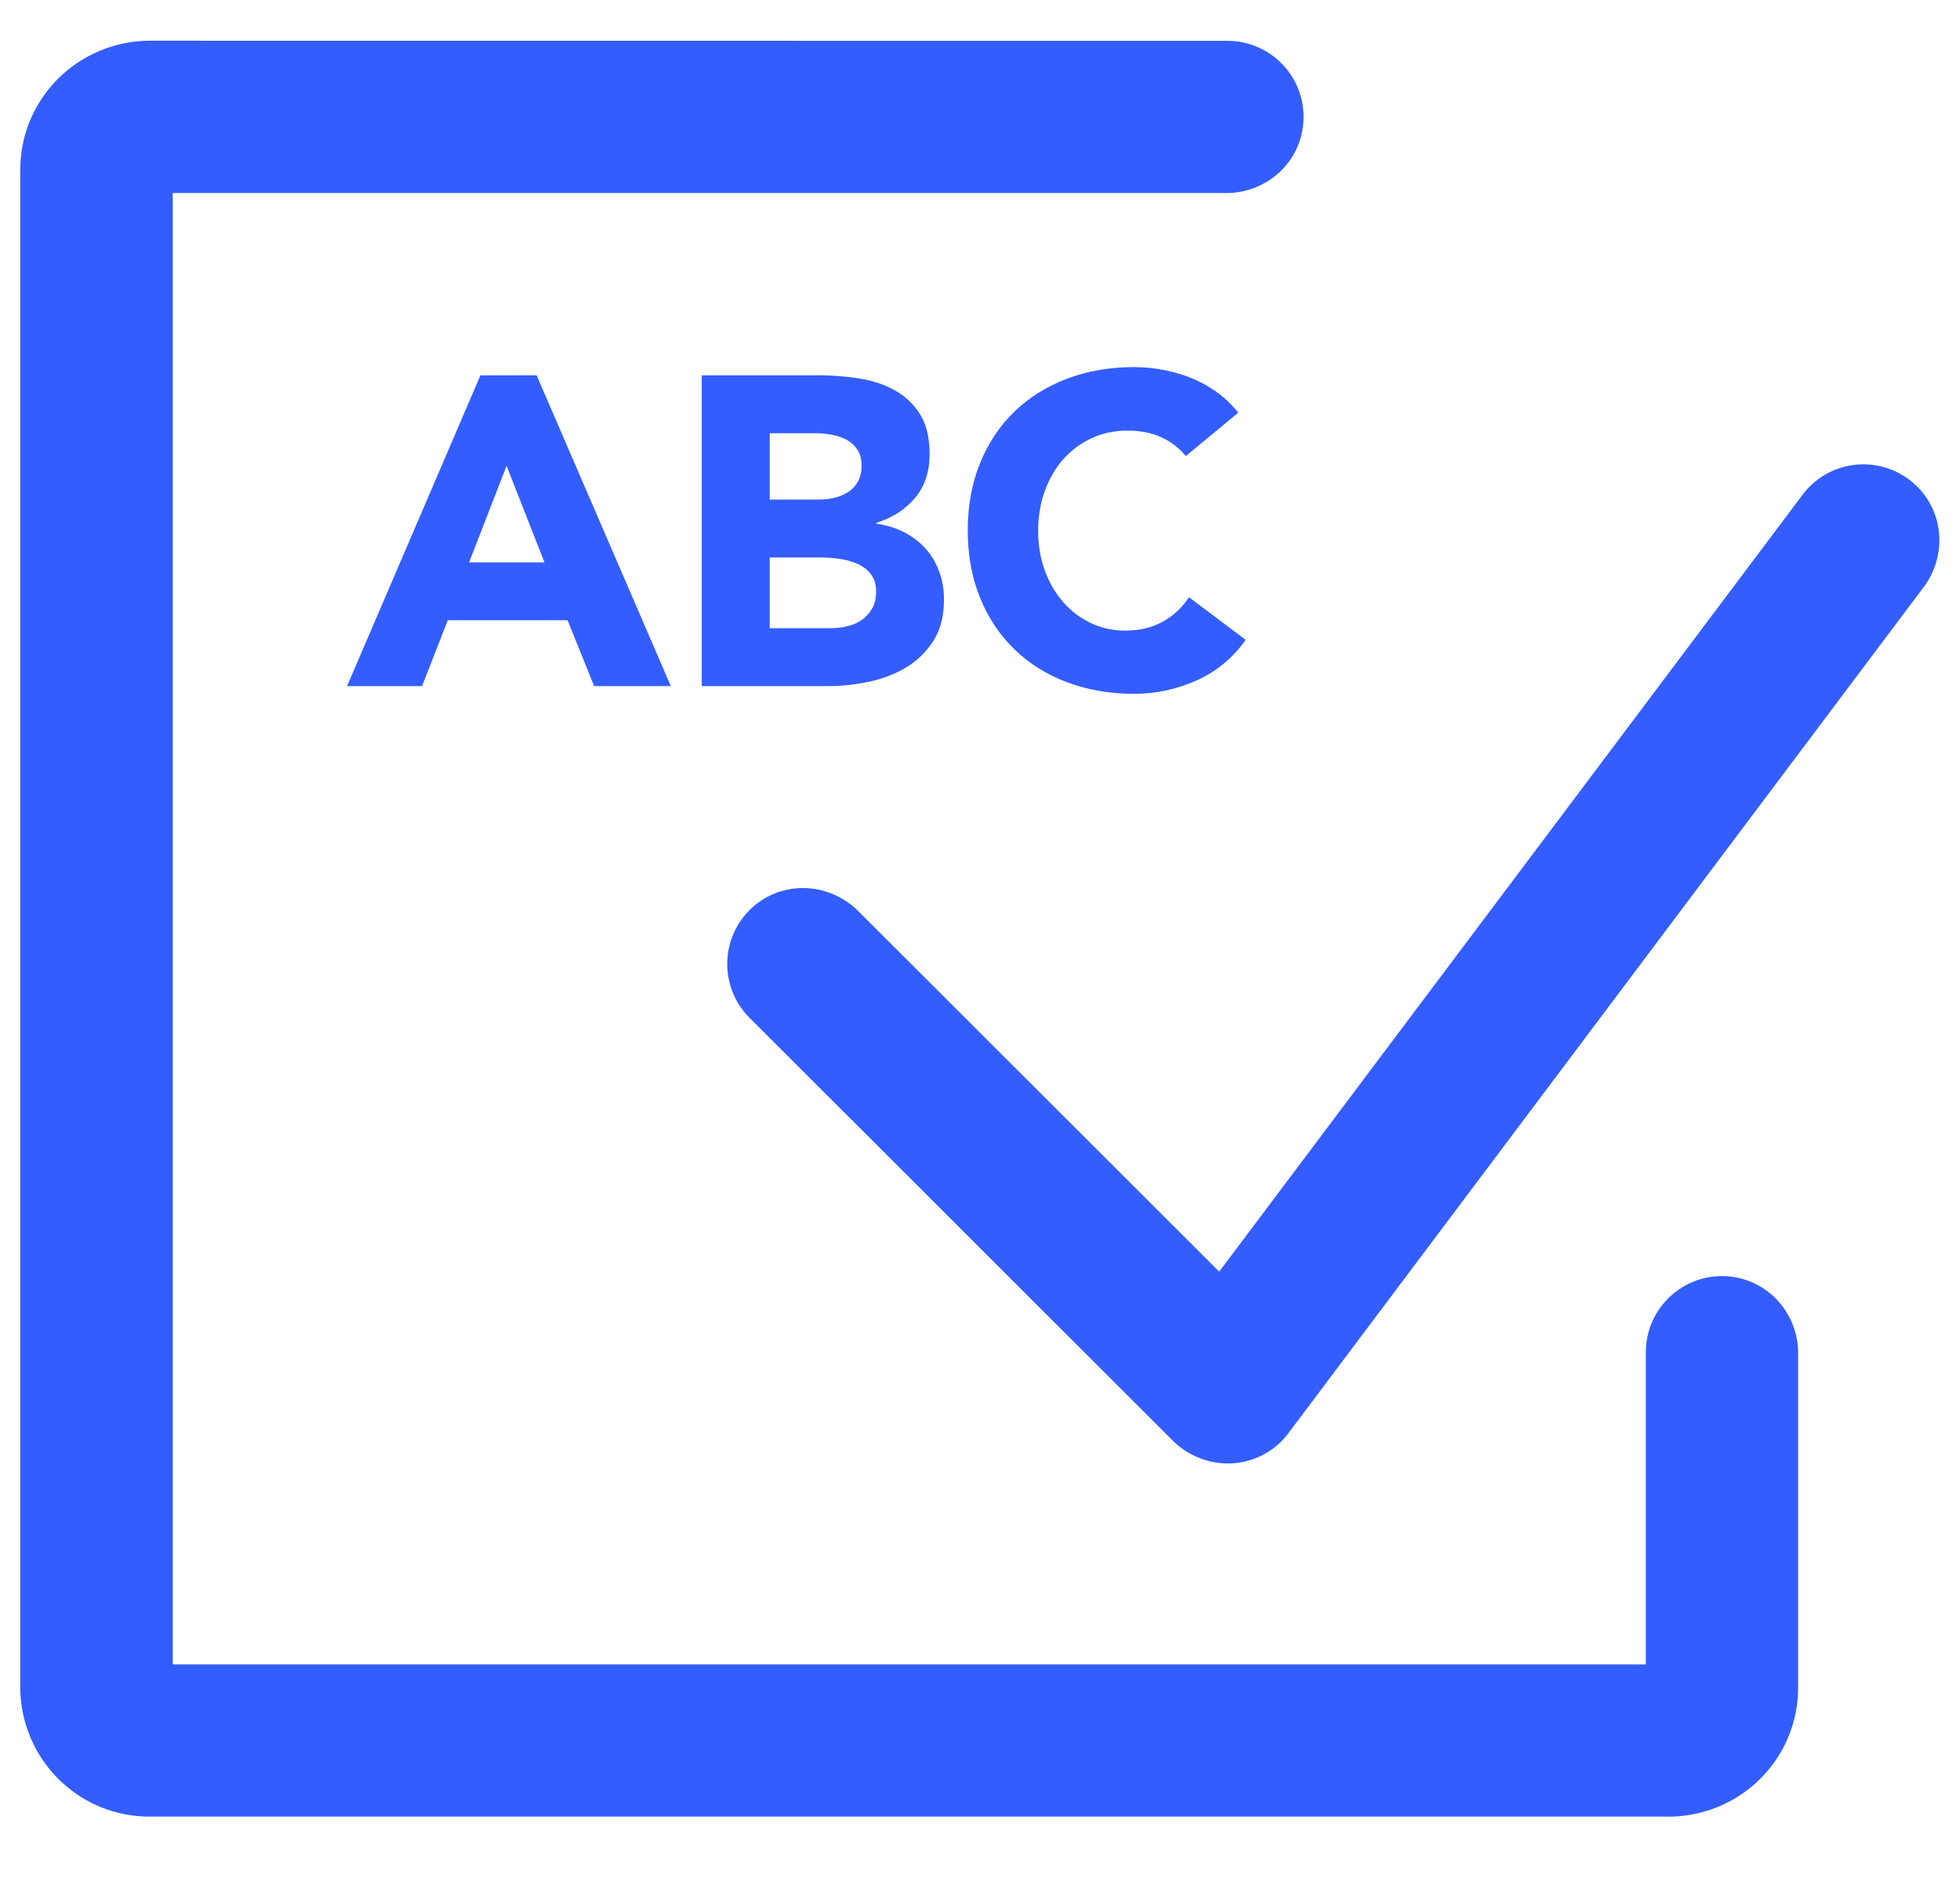 <svg fill="none" height="23" viewBox="0 0 24 23" width="24" xmlns="http://www.w3.org/2000/svg"><path clip-rule="evenodd" d="m15.029.5c.515 0 .933.417.933.932 0 .469-.347.861-.824.925l-.05.005-.059.002-12.914-0v18.021h18.038l0-3.823c0-.482.366-.878.834-.927l.049-.004.05-.001c.469 0 .861.347.925.824l.005.05.002.059v4.107c0 .825-.634 1.507-1.46 1.575l-.058.004-.064.001h-18.606c-.826 0-1.508-.634-1.577-1.459l-.004-.058-.001-.064v-18.589c0-.825.634-1.507 1.46-1.576l.058-.004.064-.001zm7.043 5.56c.309-.412.893-.495 1.305-.186.373.28.48.789.249 1.208l-.027.046-.035.051-7.788 10.375c-.311.414-.896.493-1.319.175l-.042-.033-.045-.042-5.192-5.188c-.364-.364-.364-.955 0-1.319.328-.328.845-.362 1.229-.077l.042.033.048.044 4.432 4.428zm-7.552-.474c-.082-.1-.182-.177-.301-.231-.119-.054-.257-.081-.413-.081s-.301.03-.435.091c-.133.061-.249.146-.347.255s-.174.239-.229.39-.083.314-.083.489c0 .179.028.343.083.492.055.149.131.278.227.387s.209.194.339.255.269.091.419.091c.171 0 .322-.036.454-.108.132-.072.24-.172.325-.301l.694.522c-.16.226-.363.392-.608.5-.245.108-.498.161-.758.161-.295 0-.567-.047-.816-.14-.249-.093-.464-.227-.645-.401-.181-.174-.323-.384-.424-.632-.101-.247-.152-.523-.152-.828s.051-.581.152-.828c.101-.247.243-.458.424-.632.181-.174.397-.307.645-.401.249-.093.521-.14.816-.14.107 0 .218.01.333.03.116.02.229.051.342.094.112.043.22.1.323.172.103.072.196.16.277.263zm-8.637-.989h.688l1.643 3.806h-.939l-.325-.806h-1.467l-.315.806h-.918zm.32 1.108-.459 1.183h.923zm3.798-1.108h-1.408v3.806h1.547c.167 0 .335-.018.504-.054.169-.036.321-.095.456-.177.135-.082.245-.191.331-.325.085-.134.128-.302.128-.503 0-.122-.019-.237-.059-.344-.039-.108-.095-.202-.168-.282-.073-.081-.16-.147-.261-.199-.101-.052-.214-.087-.339-.105v-.011c.196-.061.353-.162.472-.304.119-.142.179-.32.179-.535 0-.208-.041-.375-.123-.5-.082-.125-.189-.223-.32-.293-.132-.07-.28-.116-.445-.14s-.33-.035-.493-.035zm-.576 1.522h.603c.064 0 .127-.007.189-.022.062-.014.118-.038.168-.07s.09-.075.12-.129c.03-.054.045-.118.045-.194 0-.079-.017-.144-.051-.196-.034-.052-.077-.092-.131-.121-.053-.029-.114-.049-.181-.062-.068-.013-.133-.019-.197-.019h-.565zm.747 1.575h-.747v-.866h.63c.068 0 .141.005.219.016.078.011.151.03.219.059.068.029.124.071.168.126.044.056.067.128.067.218 0 .082-.017.152-.051.21-.034.057-.077.104-.131.14-.053.036-.113.061-.179.075-.066.014-.131.022-.195.022z" fill="#335dff" fill-rule="evenodd"/></svg>